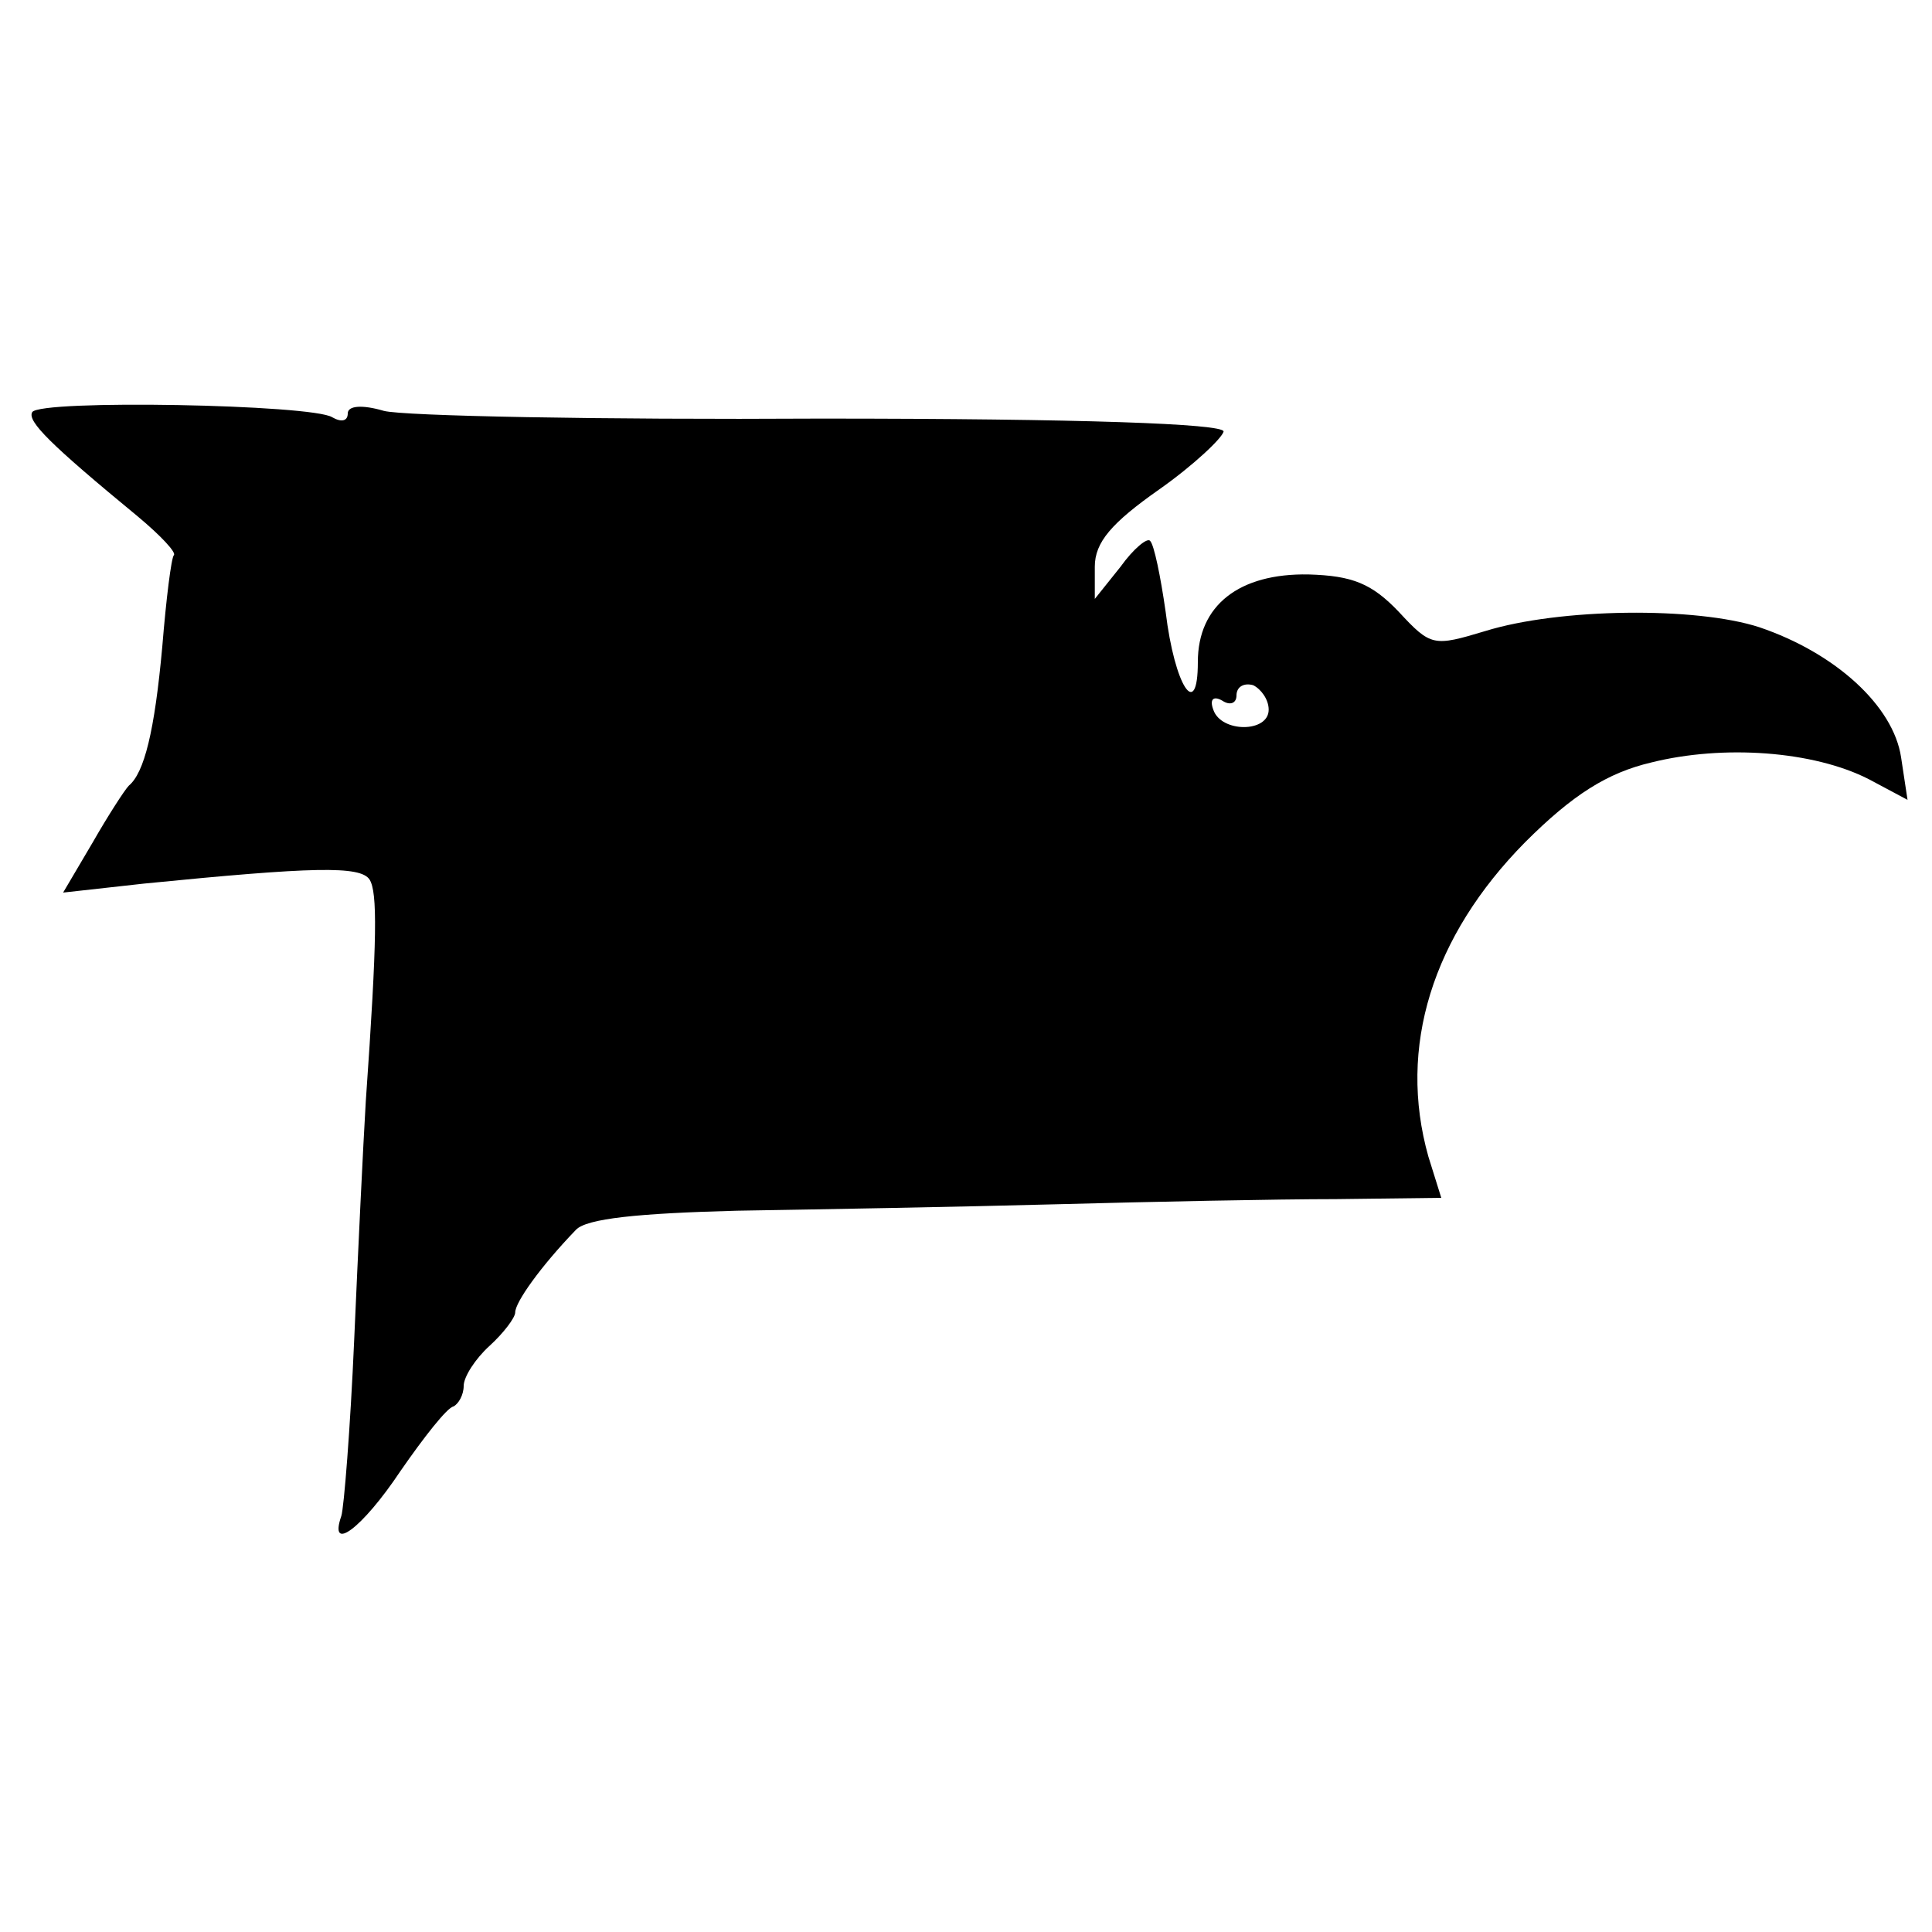 <?xml version="1.0" standalone="no"?>
<!DOCTYPE svg PUBLIC "-//W3C//DTD SVG 20010904//EN"
 "http://www.w3.org/TR/2001/REC-SVG-20010904/DTD/svg10.dtd">
<svg version="1.0" xmlns="http://www.w3.org/2000/svg"
 width="150pt" height="150pt" viewBox="0 0 150 150"
 preserveAspectRatio="xMidYMid meet">
<g transform="translate(0,150) scale(0.1,-0.1)"
fill="#000000" stroke="none">
<path d="M25 1180 c-4 -7 14 -25 82 -81 18 -15 30 -28 28 -30 -2 -2 -6 -34 -9
-71 -6 -66 -14 -98 -26 -108 -3 -3 -16 -23 -28 -44 l-23 -39 63 7 c131 13 168
14 175 3 6 -10 6 -44 -3 -172 -2 -33 -6 -116 -9 -185 -3 -69 -8 -131 -10 -137
-10 -29 16 -10 46 35 18 26 36 49 41 50 4 2 8 9 8 16 0 7 9 21 20 31 11 10 20
22 20 26 0 8 20 36 47 64 8 9 49 13 125 15 62 1 174 3 248 5 74 2 172 4 217 4
l82 1 -10 32 c-24 85 3 171 75 244 37 37 64 54 98 62 56 14 126 9 169 -13 l30
-16 -5 33 c-6 40 -51 81 -110 101 -49 16 -155 15 -213 -3 -40 -12 -42 -12 -67
15 -21 22 -36 28 -70 29 -54 1 -86 -24 -86 -68 0 -46 -18 -19 -25 39 -4 28 -9
52 -12 55 -2 3 -13 -6 -23 -20 l-20 -25 0 25 c0 19 13 34 50 60 27 19 49 40
50 45 0 6 -110 10 -313 10 -171 -1 -324 2 -339 6 -17 5 -28 4 -28 -2 0 -6 -5
-7 -12 -3 -15 10 -227 14 -233 4z m960 -231 c0 -18 -37 -18 -43 0 -3 8 0 11 7
7 6 -4 11 -2 11 4 0 7 6 10 13 8 6 -3 12 -11 12 -19z"/>
</g>
</svg>
